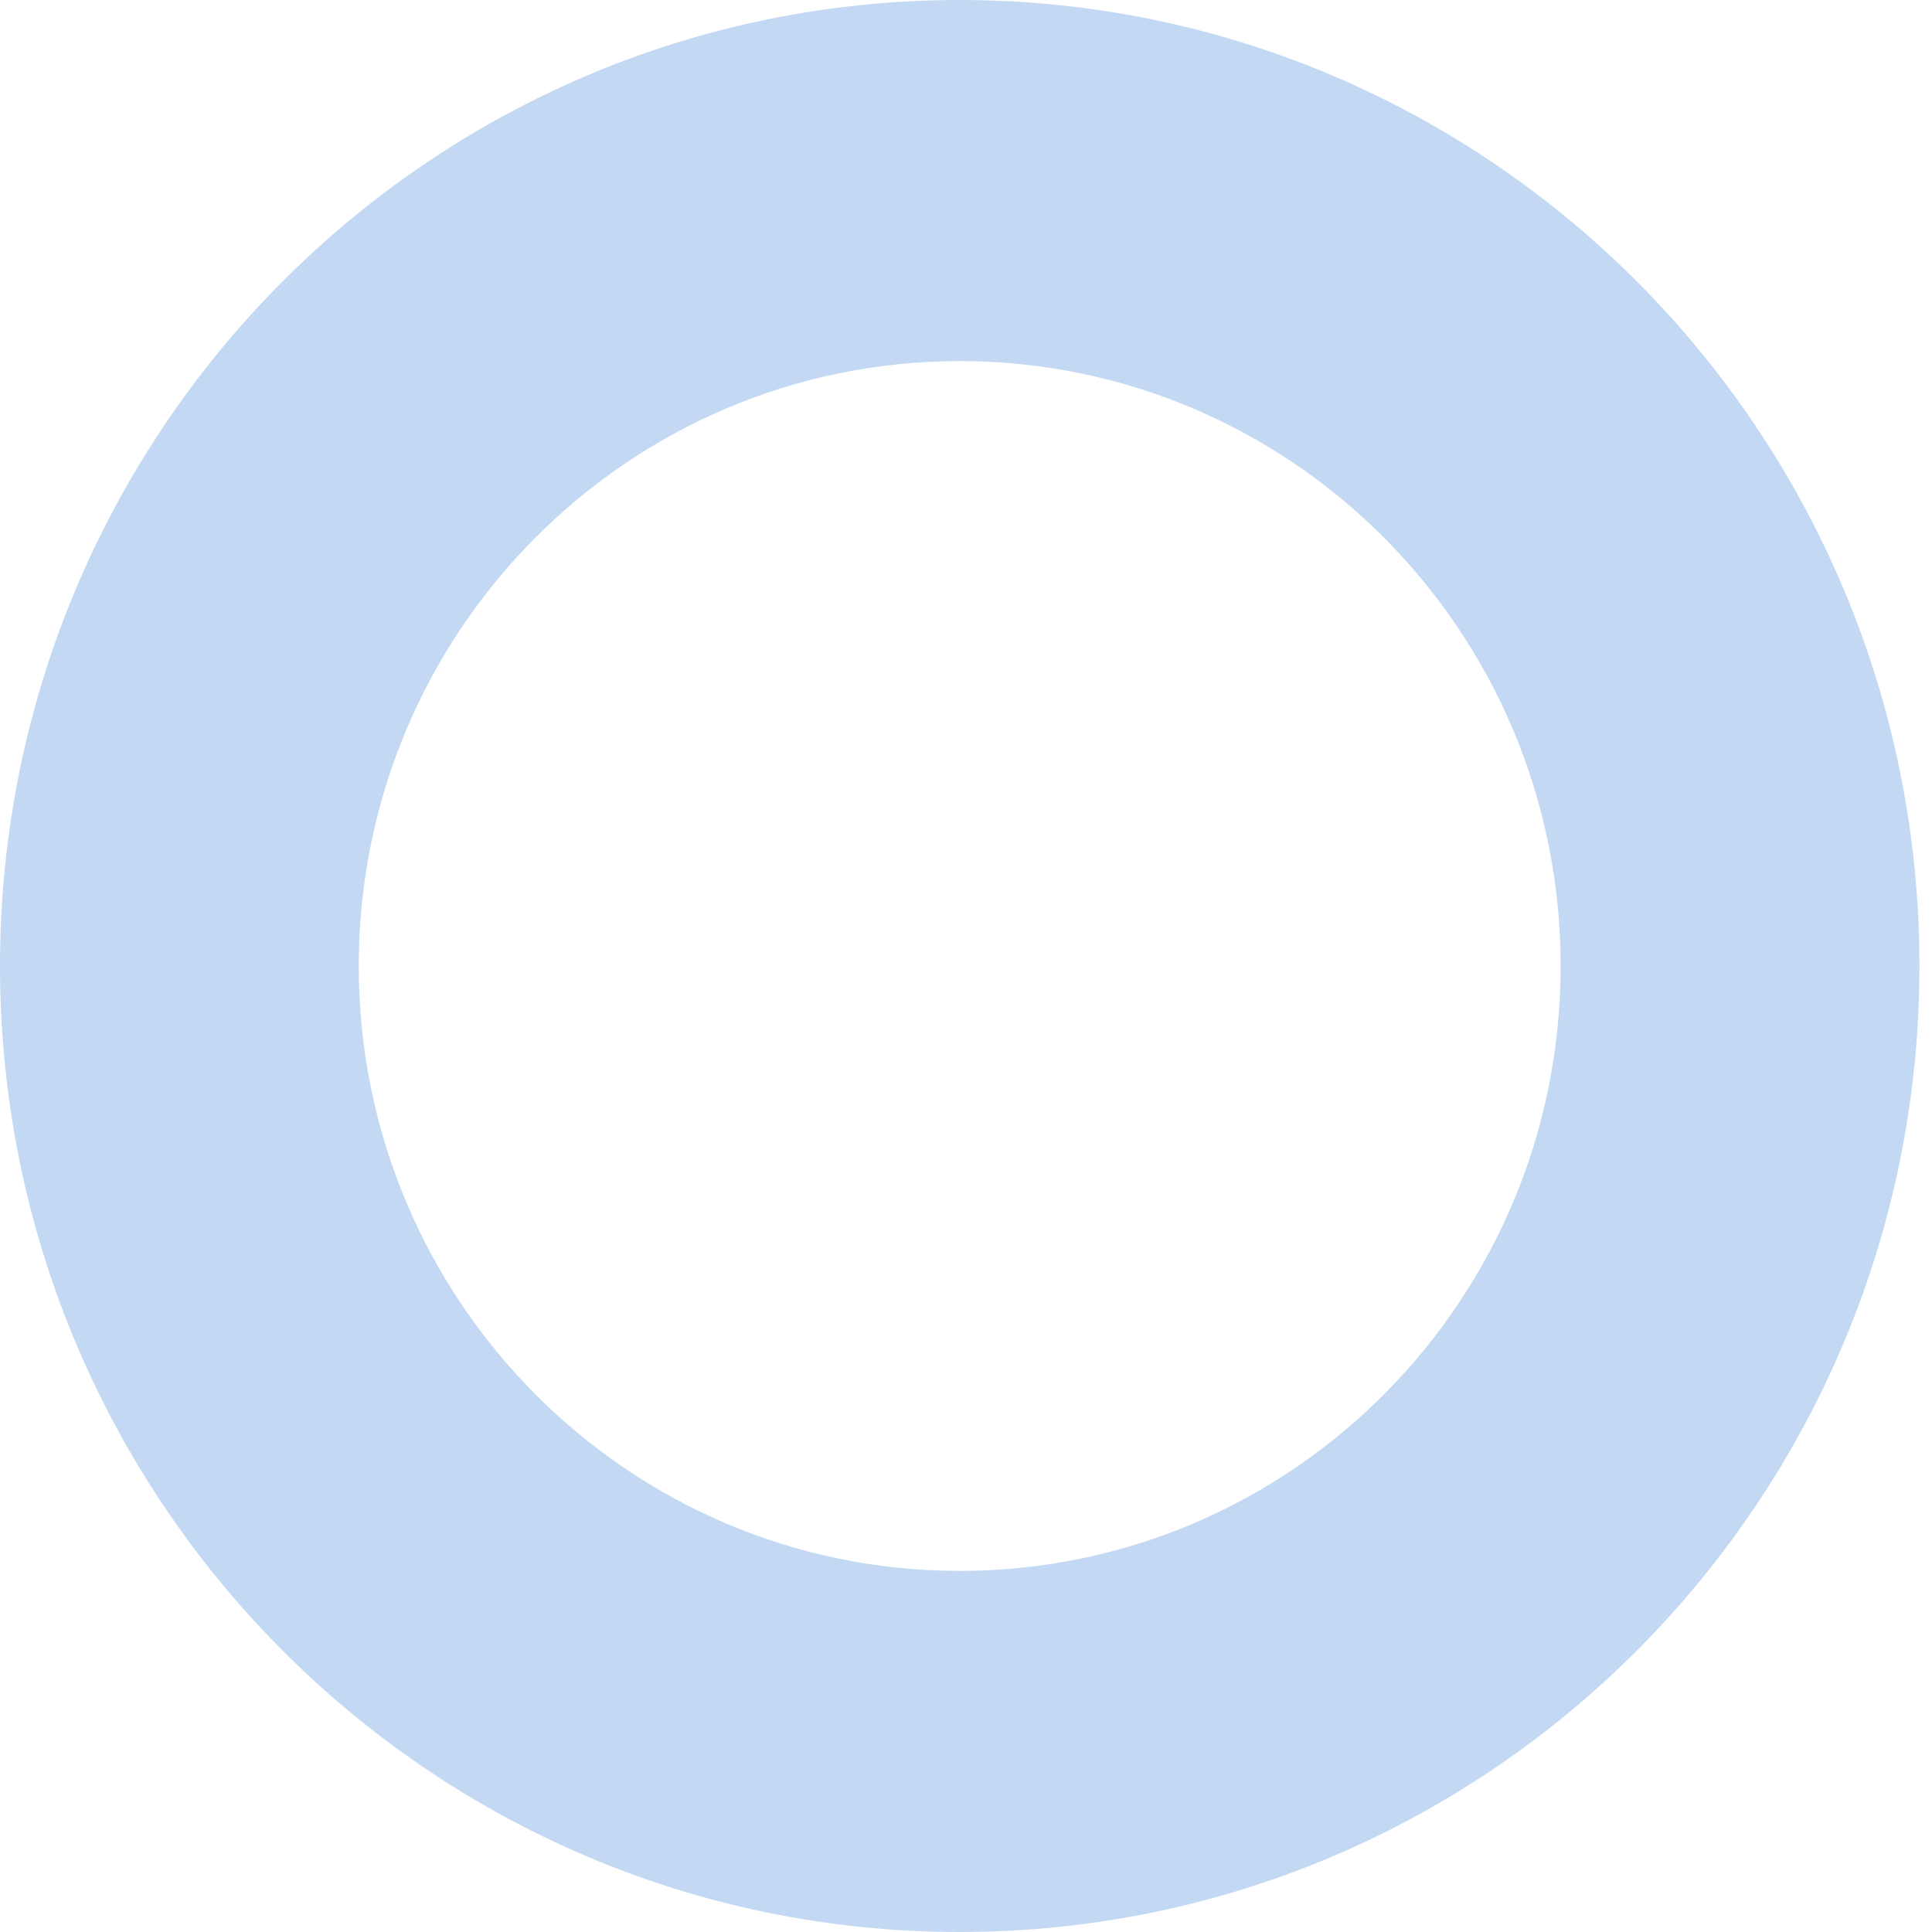 <svg xmlns="http://www.w3.org/2000/svg" width="32" height="32" fill="none"><path fill="#C3D9F3" fill-rule="evenodd" d="M15.896 32c8.78 0 15.896-7.163 15.896-16S24.675 0 15.896 0C7.116 0 0 7.163 0 16s7.117 16 15.896 16Zm0-5.981c5.497 0 9.953-4.486 9.953-10.019S21.393 5.981 15.896 5.981c-5.497 0-9.954 4.486-9.954 10.019s4.457 10.019 9.954 10.019Z" clip-rule="evenodd"/></svg>